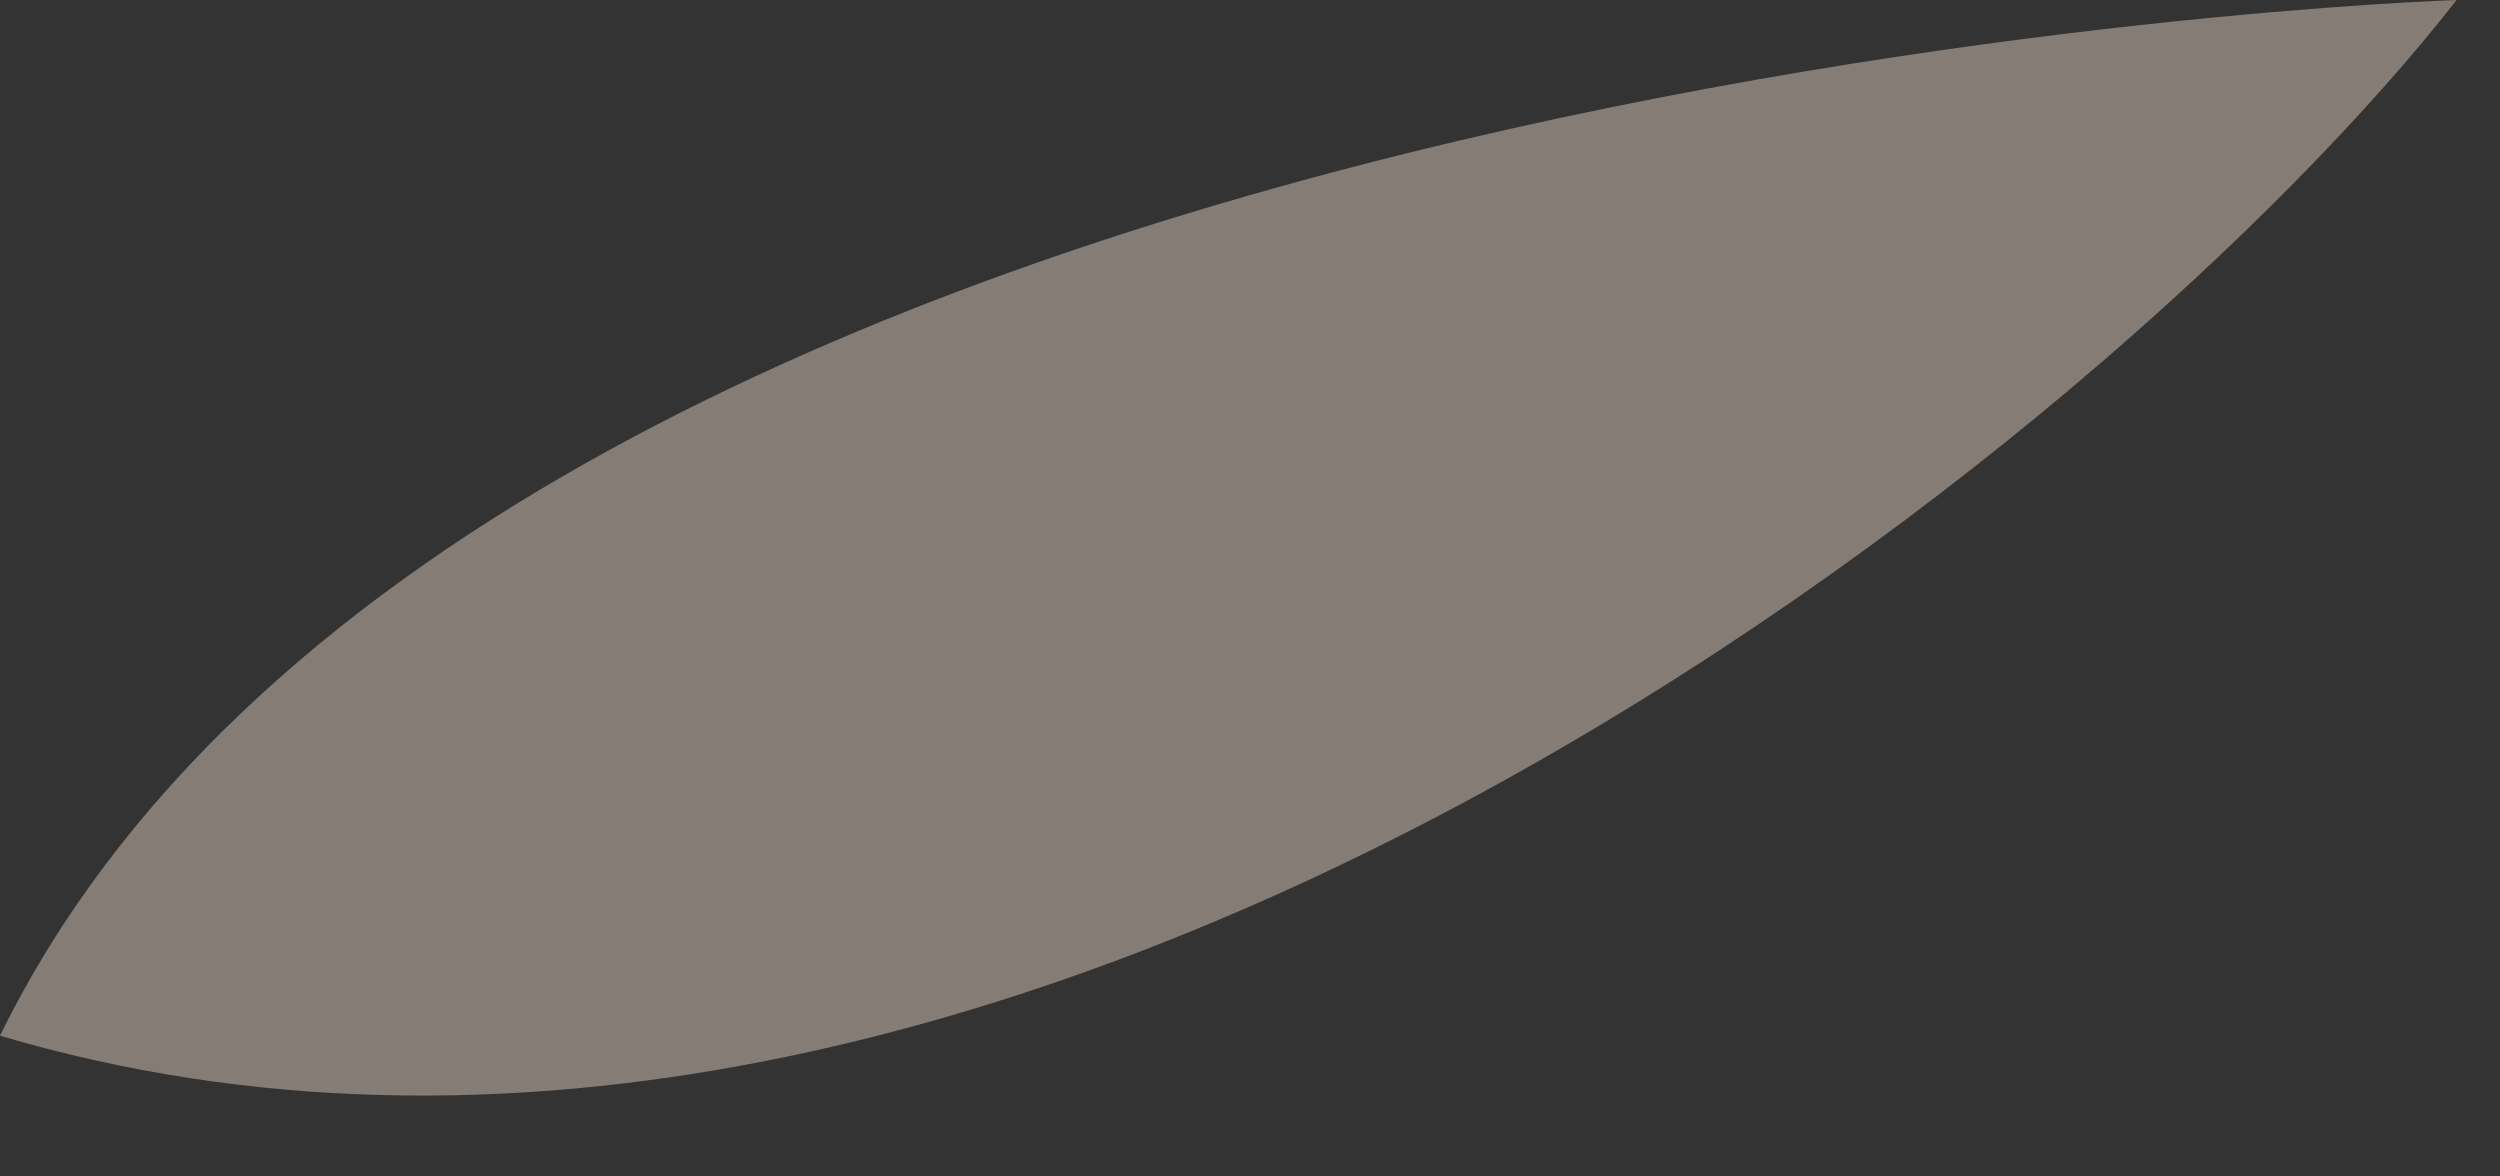 <?xml version="1.0" encoding="utf-8"?>
<svg xmlns="http://www.w3.org/2000/svg" fill="none" height="100%" overflow="visible" preserveAspectRatio="none" style="display: block;" viewBox="0 0 17 8" width="100%">
<rect x="0" y="0" width="17" height="8" fill="#333333" stroke="none"/>
<g id="Vector" opacity="0.4" style="mix-blend-mode:multiply">
<path d="M16.705 0C16.705 0 3.236 0.432 0 7.043C6.881 9.079 14.392 2.964 16.705 0Z" fill="#FFE9D7"/>
</g>
</svg>